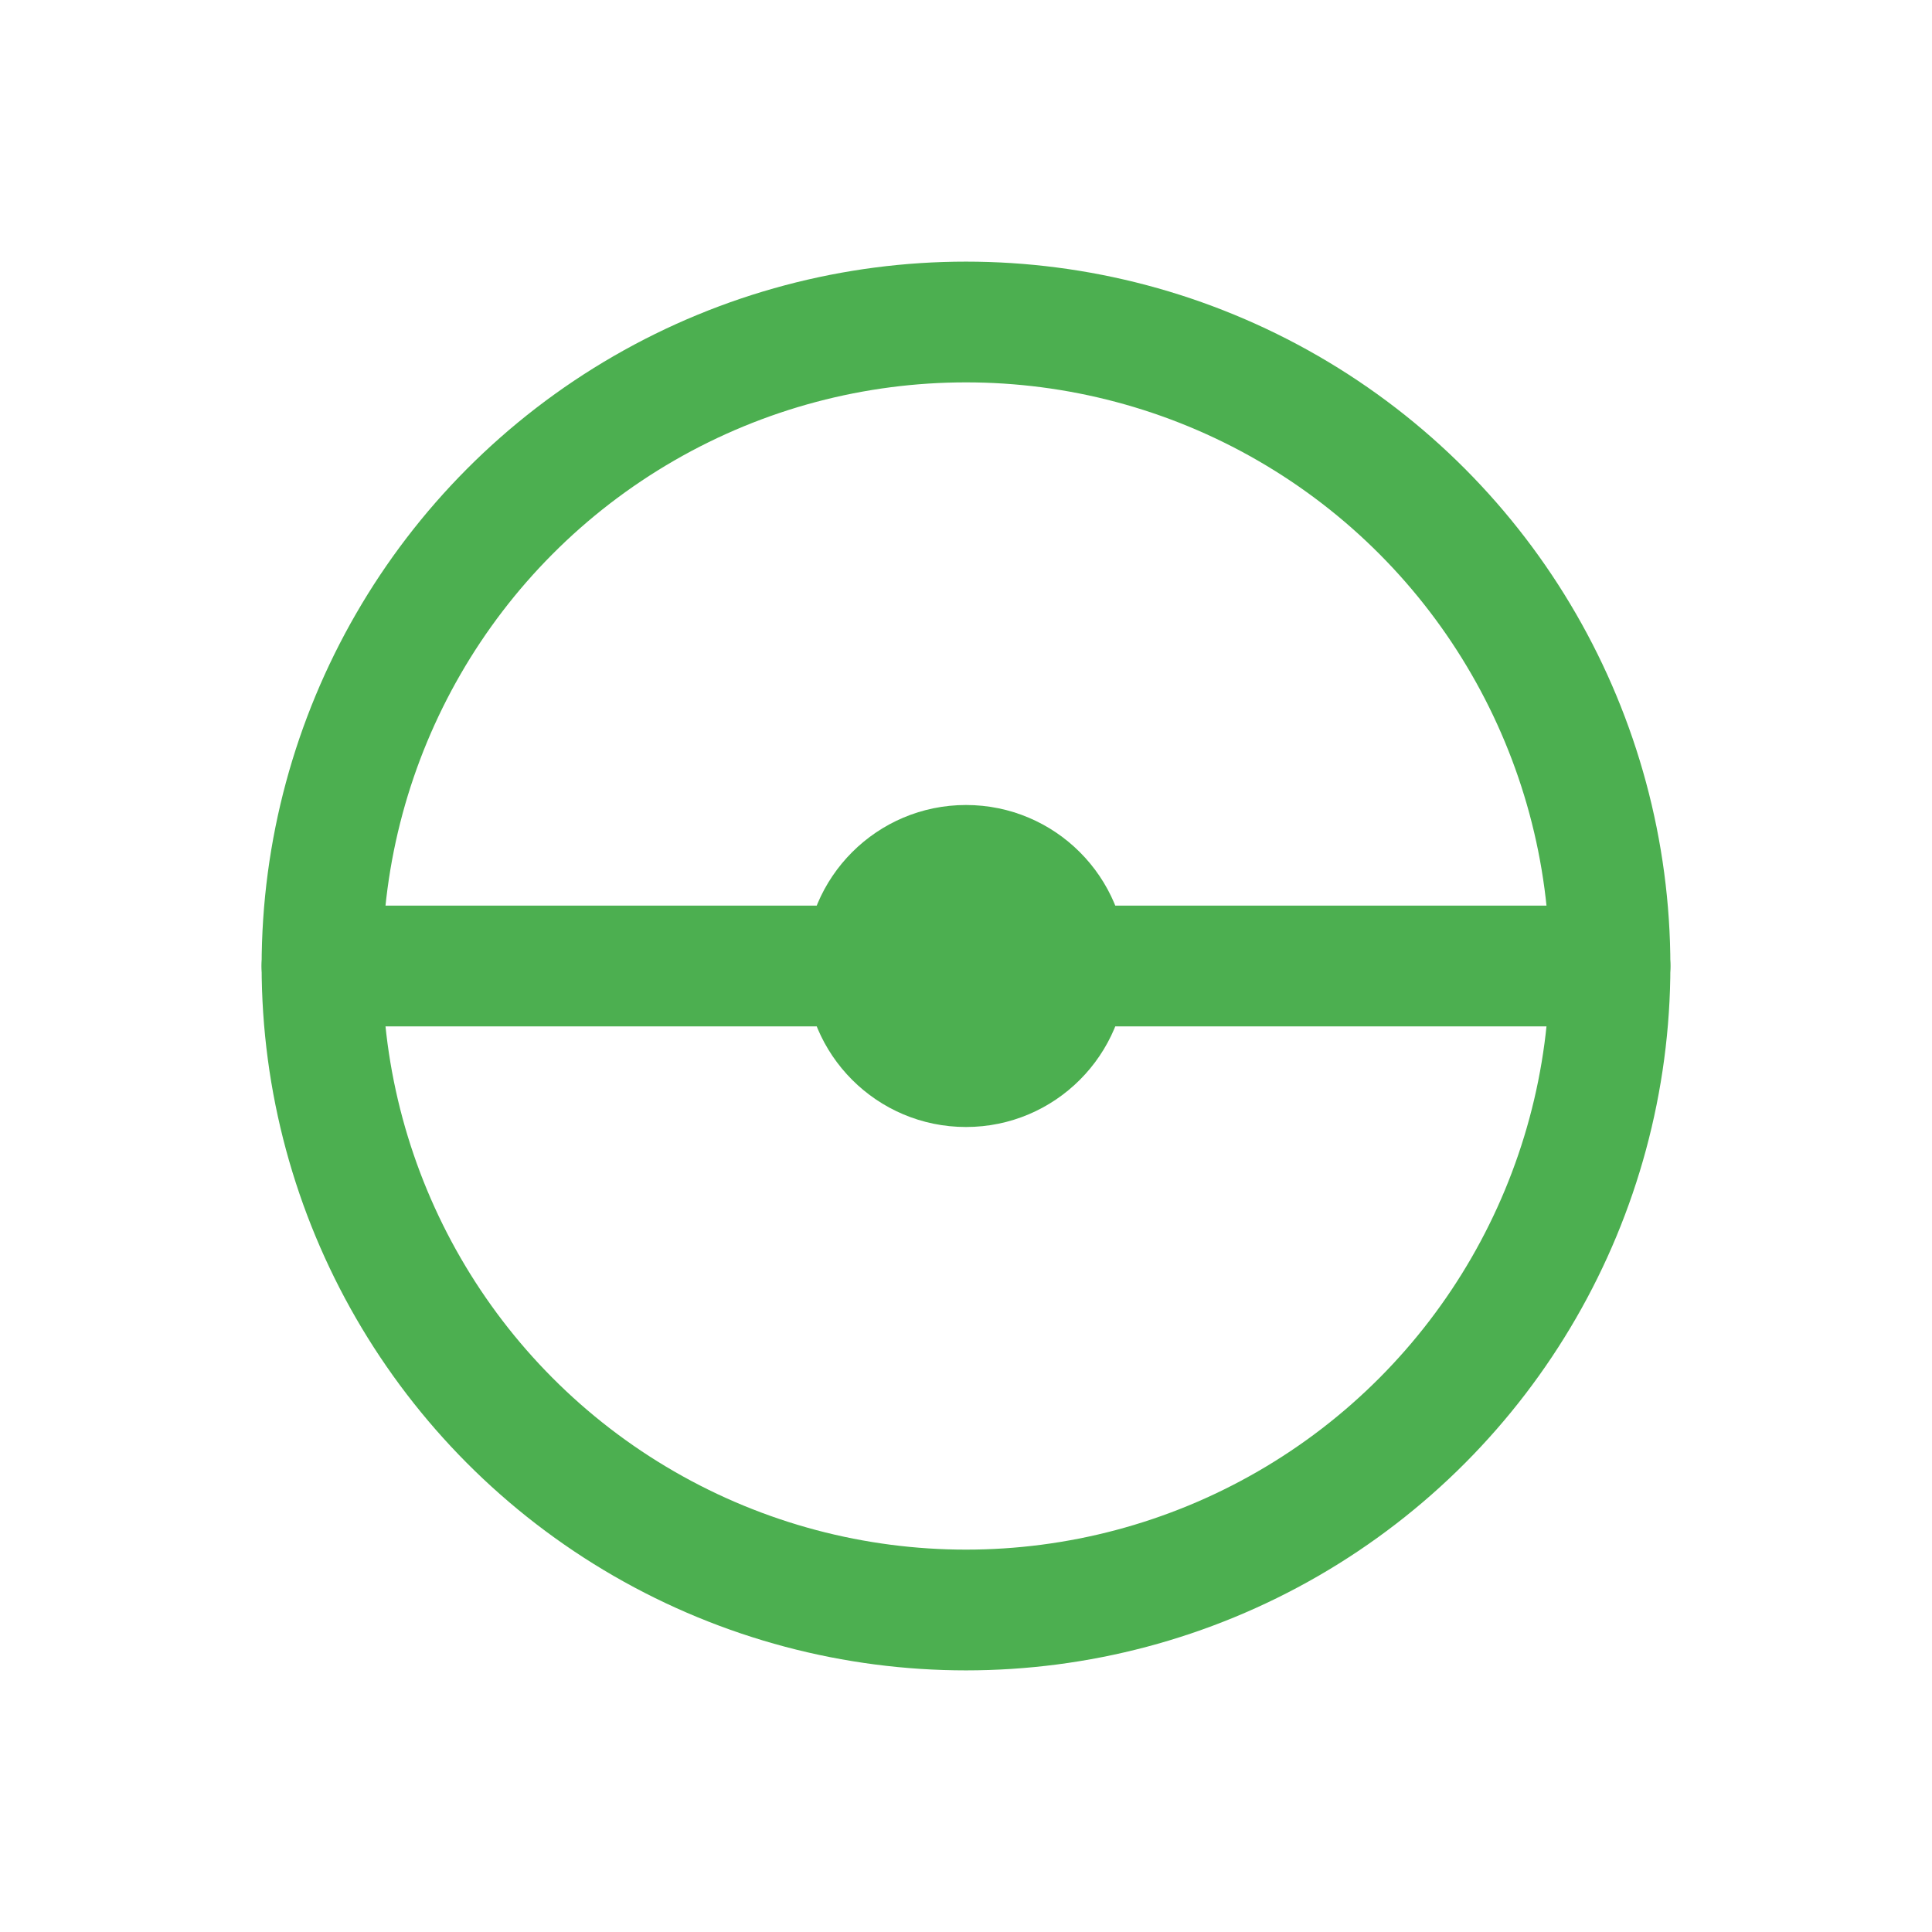 <?xml version="1.0" encoding="UTF-8"?>
<svg width="48" height="48" viewBox="0 0 48 48" fill="none" xmlns="http://www.w3.org/2000/svg">
    <path d="M8 24h32" stroke="#4CAF50" stroke-width="3" stroke-linecap="round"/>
    <circle cx="24" cy="24" r="16" stroke="#4CAF50" stroke-width="3"/>
    <circle cx="24" cy="24" r="4" fill="#4CAF50"/>
</svg> 